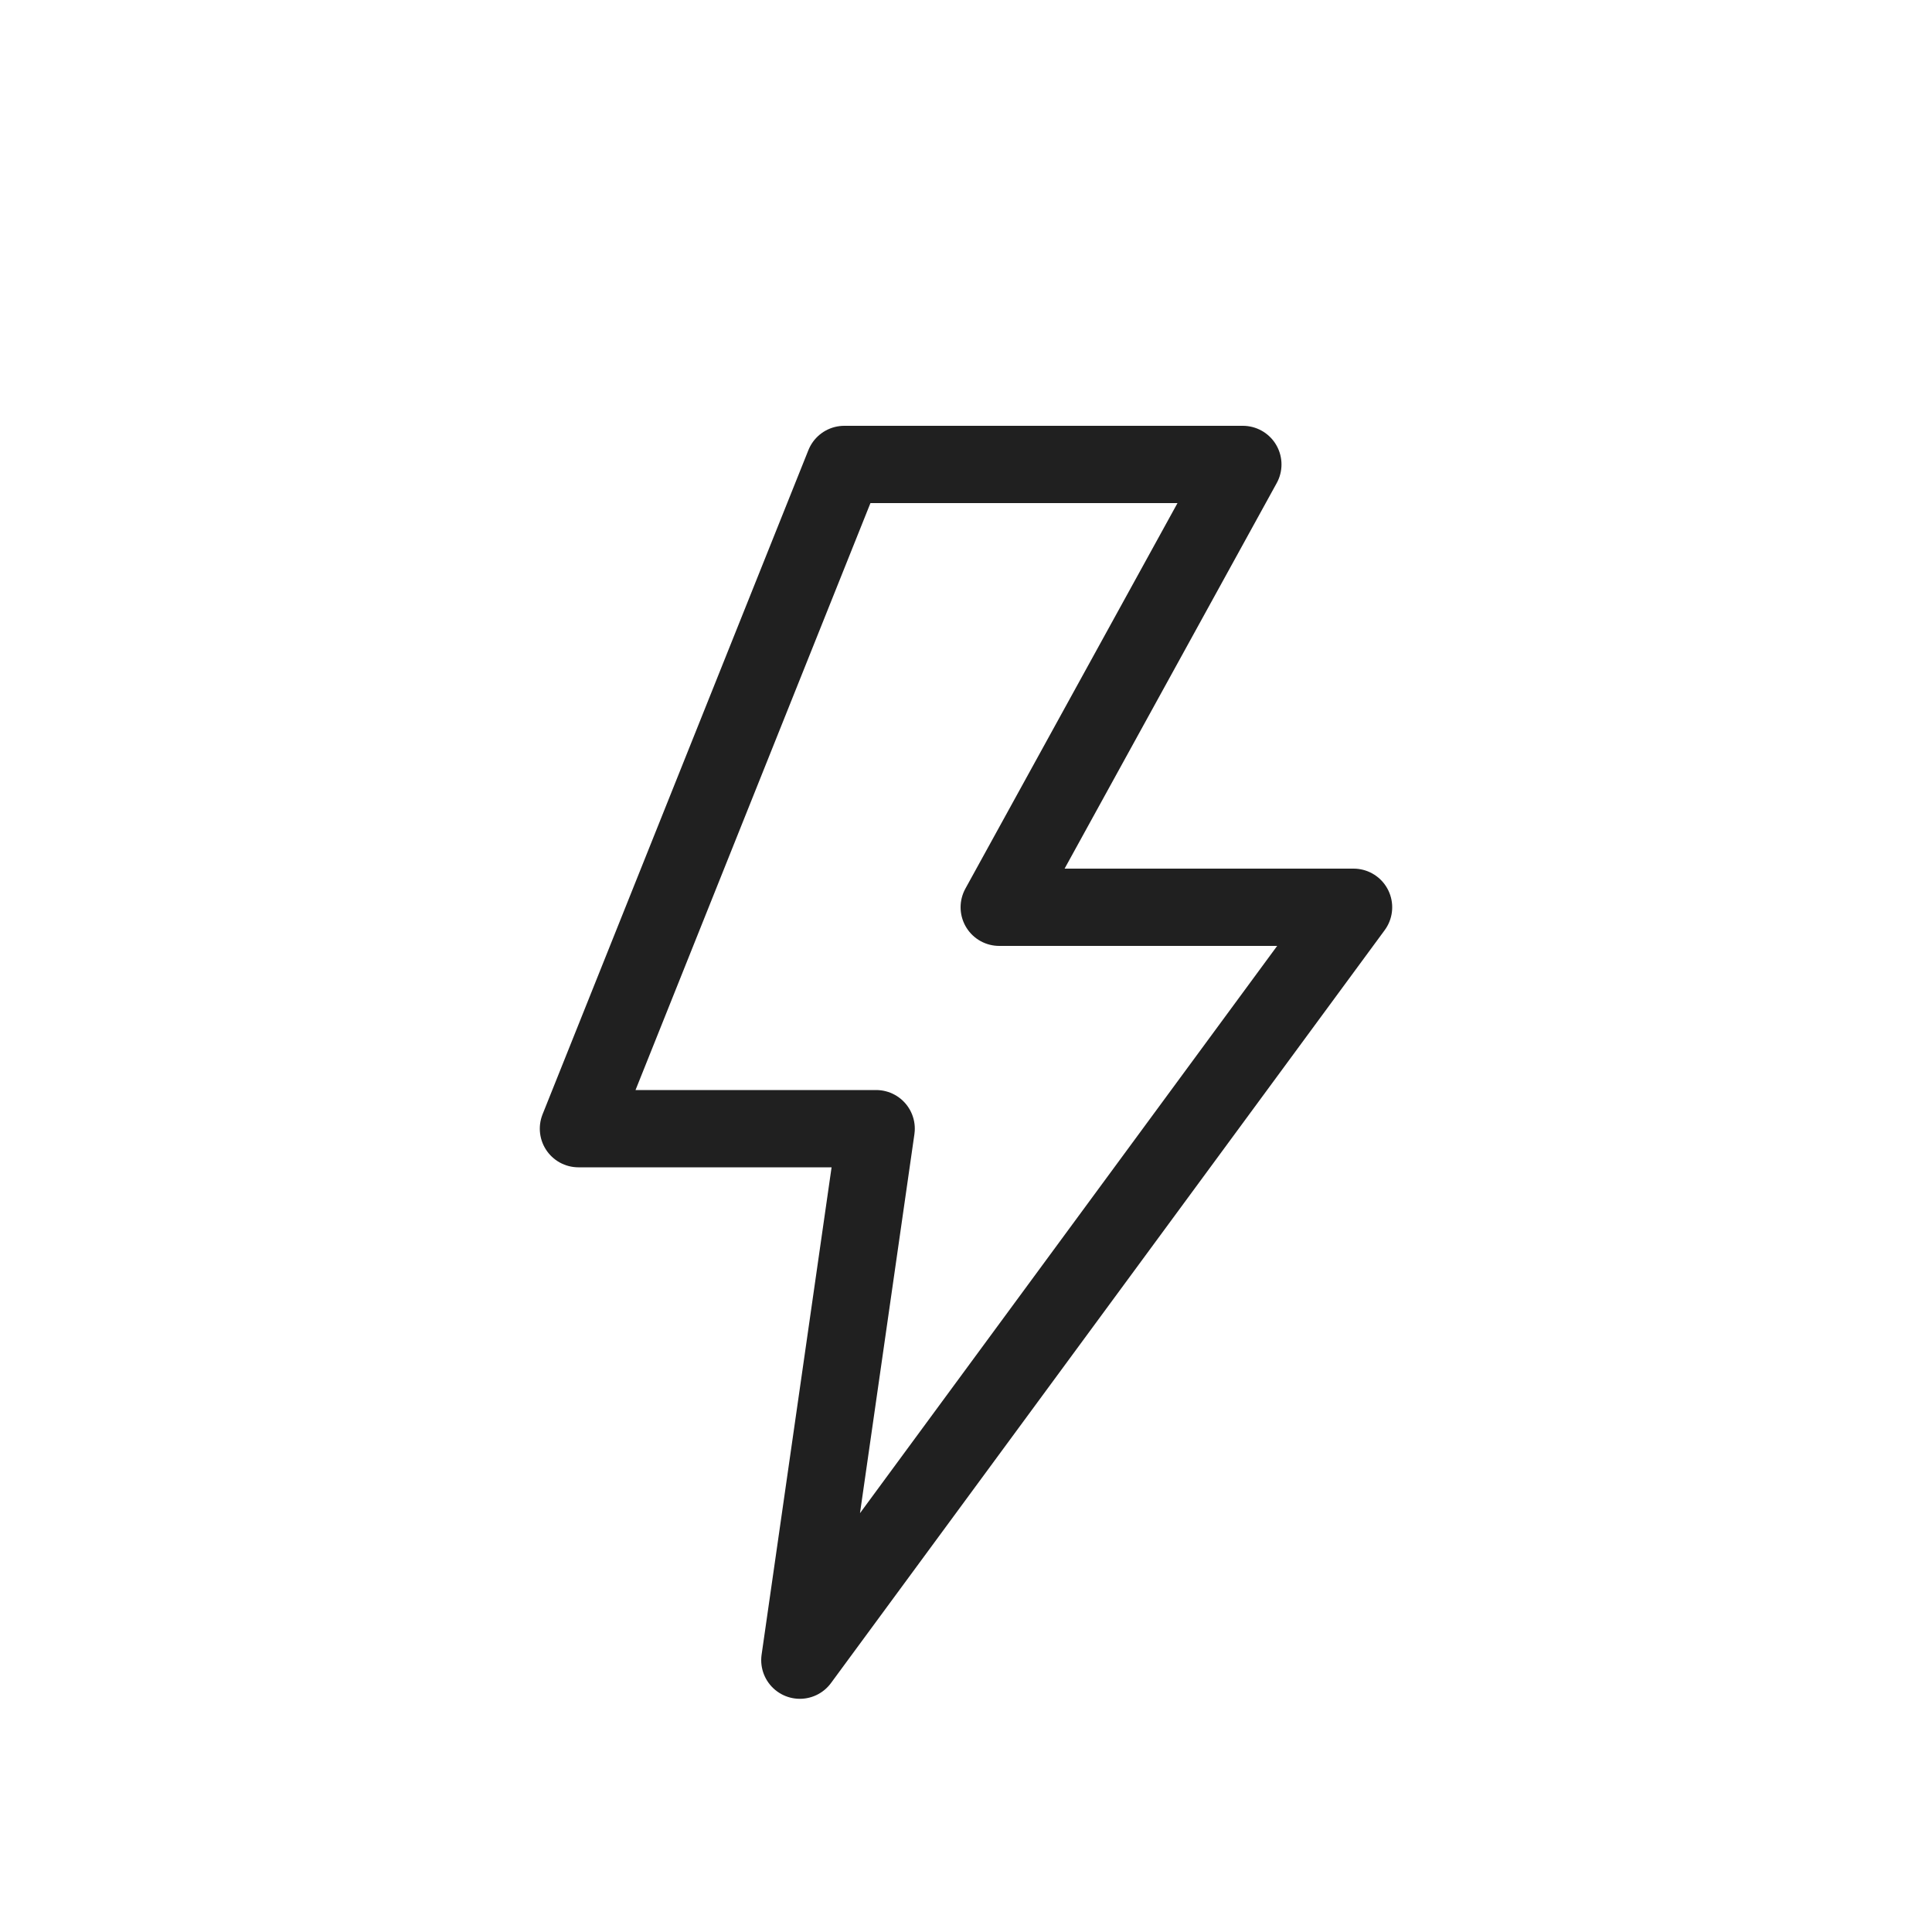 <?xml version="1.0" encoding="utf-8"?>
<!-- Generator: Adobe Illustrator 22.1.0, SVG Export Plug-In . SVG Version: 6.00 Build 0)  -->
<svg version="1.1" id="Laag_1" xmlns="http://www.w3.org/2000/svg" xmlns:xlink="http://www.w3.org/1999/xlink" x="0px" y="0px"
	 viewBox="0 0 1000 1000" style="enable-background:new 0 0 1000 1000;" xml:space="preserve">
<style type="text/css">
	.st0{fill:none;}
	.st1{fill:none;stroke:#202020;stroke-width:40;stroke-linejoin:round;stroke-miterlimit:10;}
</style>
<rect x="0" y="0.3" class="st0" width="1000" height="1000"/>
<polygon class="st1" points="643.3,240.4 437,240.4 299.4,584.2 453.5,584.2 414,859.3 700.6,469.6 517.2,469.6 "/>
</svg>
